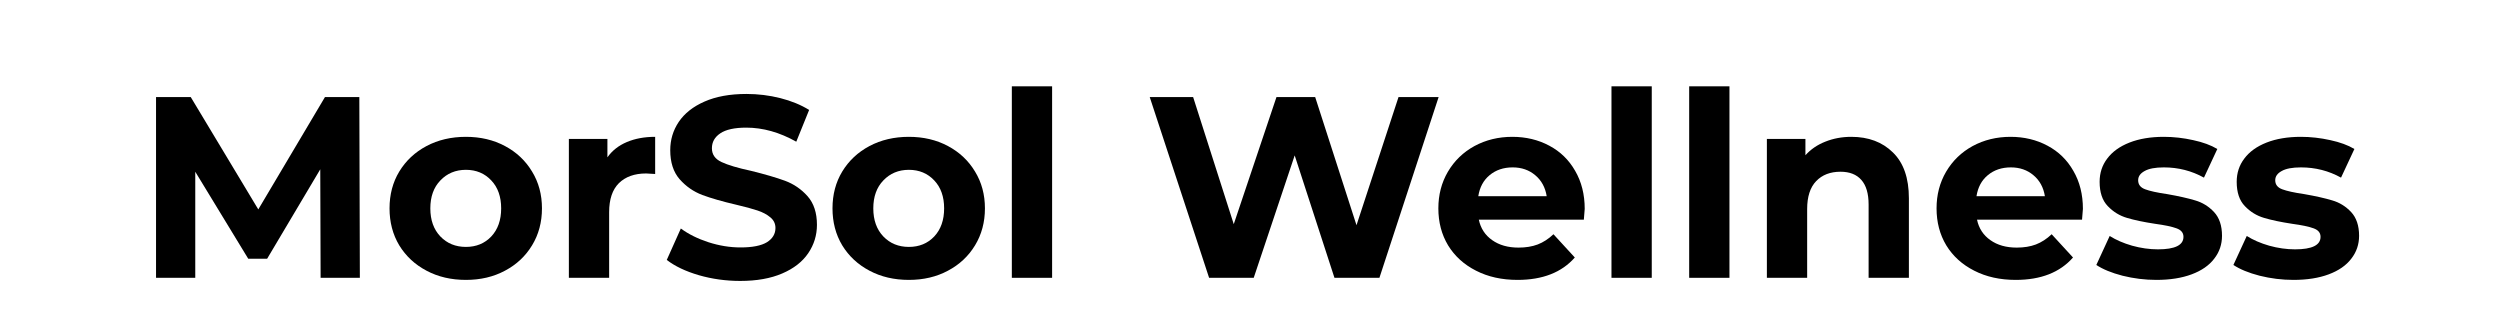 <svg xmlns="http://www.w3.org/2000/svg" xmlns:xlink="http://www.w3.org/1999/xlink" width="300" zoomAndPan="magnify" viewBox="0 0 224.88 30" height="40" preserveAspectRatio="xMidYMid meet" version="1.2"><defs/><g id="d17cd7d326"><g style="fill:#000000;fill-opacity:1;"><g transform="translate(12.061, 25.003)"><path style="stroke:none" d="M 16.734 0 L 16.703 -9.766 L 11.922 -1.719 L 10.219 -1.719 L 5.453 -9.547 L 5.453 0 L 1.922 0 L 1.922 -16.266 L 5.047 -16.266 L 11.125 -6.156 L 17.125 -16.266 L 20.219 -16.266 L 20.266 0 Z M 16.734 0 "/></g></g><g style="fill:#000000;fill-opacity:1;"><g transform="translate(34.248, 25.003)"><path style="stroke:none" d="M 7.625 0.188 C 6.301 0.188 5.117 -0.086 4.078 -0.641 C 3.035 -1.191 2.219 -1.953 1.625 -2.922 C 1.039 -3.898 0.75 -5.008 0.75 -6.25 C 0.75 -7.488 1.039 -8.594 1.625 -9.562 C 2.219 -10.539 3.035 -11.305 4.078 -11.859 C 5.117 -12.41 6.301 -12.688 7.625 -12.688 C 8.938 -12.688 10.109 -12.41 11.141 -11.859 C 12.18 -11.305 12.992 -10.539 13.578 -9.562 C 14.172 -8.594 14.469 -7.488 14.469 -6.25 C 14.469 -5.008 14.172 -3.898 13.578 -2.922 C 12.992 -1.953 12.18 -1.191 11.141 -0.641 C 10.109 -0.086 8.938 0.188 7.625 0.188 Z M 7.625 -2.781 C 8.551 -2.781 9.312 -3.094 9.906 -3.719 C 10.5 -4.352 10.797 -5.195 10.797 -6.25 C 10.797 -7.301 10.5 -8.141 9.906 -8.766 C 9.312 -9.398 8.551 -9.719 7.625 -9.719 C 6.695 -9.719 5.93 -9.398 5.328 -8.766 C 4.723 -8.141 4.422 -7.301 4.422 -6.25 C 4.422 -5.195 4.723 -4.352 5.328 -3.719 C 5.93 -3.094 6.695 -2.781 7.625 -2.781 Z M 7.625 -2.781 "/></g></g><g style="fill:#000000;fill-opacity:1;"><g transform="translate(49.466, 25.003)"><path style="stroke:none" d="M 5.141 -10.844 C 5.566 -11.445 6.148 -11.906 6.891 -12.219 C 7.629 -12.531 8.477 -12.688 9.438 -12.688 L 9.438 -9.344 C 9.031 -9.375 8.758 -9.391 8.625 -9.391 C 7.582 -9.391 6.766 -9.098 6.172 -8.516 C 5.586 -7.93 5.297 -7.062 5.297 -5.906 L 5.297 0 L 1.672 0 L 1.672 -12.5 L 5.141 -12.5 Z M 5.141 -10.844 "/></g></g><g style="fill:#000000;fill-opacity:1;"><g transform="translate(59.293, 25.003)"><path style="stroke:none" d="M 7.266 0.281 C 5.984 0.281 4.742 0.109 3.547 -0.234 C 2.348 -0.586 1.383 -1.047 0.656 -1.609 L 1.922 -4.438 C 2.617 -3.926 3.445 -3.516 4.406 -3.203 C 5.375 -2.891 6.336 -2.734 7.297 -2.734 C 8.367 -2.734 9.16 -2.891 9.672 -3.203 C 10.18 -3.523 10.438 -3.953 10.438 -4.484 C 10.438 -4.867 10.285 -5.188 9.984 -5.438 C 9.68 -5.695 9.289 -5.906 8.812 -6.062 C 8.344 -6.219 7.707 -6.391 6.906 -6.578 C 5.664 -6.867 4.648 -7.16 3.859 -7.453 C 3.066 -7.754 2.383 -8.227 1.812 -8.875 C 1.25 -9.52 0.969 -10.391 0.969 -11.484 C 0.969 -12.422 1.223 -13.27 1.734 -14.031 C 2.254 -14.801 3.023 -15.41 4.047 -15.859 C 5.078 -16.316 6.336 -16.547 7.828 -16.547 C 8.867 -16.547 9.883 -16.422 10.875 -16.172 C 11.863 -15.922 12.727 -15.566 13.469 -15.109 L 12.312 -12.25 C 10.812 -13.094 9.312 -13.516 7.812 -13.516 C 6.758 -13.516 5.977 -13.344 5.469 -13 C 4.969 -12.664 4.719 -12.219 4.719 -11.656 C 4.719 -11.102 5.004 -10.691 5.578 -10.422 C 6.16 -10.148 7.051 -9.883 8.25 -9.625 C 9.488 -9.32 10.504 -9.023 11.297 -8.734 C 12.086 -8.441 12.766 -7.977 13.328 -7.344 C 13.891 -6.707 14.172 -5.848 14.172 -4.766 C 14.172 -3.836 13.91 -2.988 13.391 -2.219 C 12.867 -1.445 12.086 -0.836 11.047 -0.391 C 10.016 0.055 8.754 0.281 7.266 0.281 Z M 7.266 0.281 "/></g></g><g style="fill:#000000;fill-opacity:1;"><g transform="translate(74.115, 25.003)"><path style="stroke:none" d="M 7.625 0.188 C 6.301 0.188 5.117 -0.086 4.078 -0.641 C 3.035 -1.191 2.219 -1.953 1.625 -2.922 C 1.039 -3.898 0.75 -5.008 0.75 -6.25 C 0.75 -7.488 1.039 -8.594 1.625 -9.562 C 2.219 -10.539 3.035 -11.305 4.078 -11.859 C 5.117 -12.41 6.301 -12.688 7.625 -12.688 C 8.938 -12.688 10.109 -12.41 11.141 -11.859 C 12.18 -11.305 12.992 -10.539 13.578 -9.562 C 14.172 -8.594 14.469 -7.488 14.469 -6.25 C 14.469 -5.008 14.172 -3.898 13.578 -2.922 C 12.992 -1.953 12.18 -1.191 11.141 -0.641 C 10.109 -0.086 8.938 0.188 7.625 0.188 Z M 7.625 -2.781 C 8.551 -2.781 9.312 -3.094 9.906 -3.719 C 10.5 -4.352 10.797 -5.195 10.797 -6.25 C 10.797 -7.301 10.5 -8.141 9.906 -8.766 C 9.312 -9.398 8.551 -9.719 7.625 -9.719 C 6.695 -9.719 5.93 -9.398 5.328 -8.766 C 4.723 -8.141 4.422 -7.301 4.422 -6.25 C 4.422 -5.195 4.723 -4.352 5.328 -3.719 C 5.93 -3.094 6.695 -2.781 7.625 -2.781 Z M 7.625 -2.781 "/></g></g><g style="fill:#000000;fill-opacity:1;"><g transform="translate(89.333, 25.003)"><path style="stroke:none" d="M 1.672 -17.234 L 5.297 -17.234 L 5.297 0 L 1.672 0 Z M 1.672 -17.234 "/></g></g><g style="fill:#000000;fill-opacity:1;"><g transform="translate(96.326, 25.003)"><path style="stroke:none" d=""/></g></g><g style="fill:#000000;fill-opacity:1;"><g transform="translate(102.9, 25.003)"><path style="stroke:none" d="M 26.516 -16.266 L 21.188 0 L 17.141 0 L 13.562 -11.016 L 9.875 0 L 5.859 0 L 0.516 -16.266 L 4.422 -16.266 L 8.078 -4.828 L 11.922 -16.266 L 15.406 -16.266 L 19.125 -4.734 L 22.906 -16.266 Z M 26.516 -16.266 "/></g></g><g style="fill:#000000;fill-opacity:1;"><g transform="translate(128.642, 25.003)"><path style="stroke:none" d="M 13.922 -6.203 C 13.922 -6.16 13.895 -5.836 13.844 -5.234 L 4.391 -5.234 C 4.555 -4.453 4.957 -3.836 5.594 -3.391 C 6.227 -2.941 7.02 -2.719 7.969 -2.719 C 8.613 -2.719 9.188 -2.812 9.688 -3 C 10.195 -3.195 10.672 -3.504 11.109 -3.922 L 13.031 -1.828 C 11.852 -0.484 10.133 0.188 7.875 0.188 C 6.469 0.188 5.223 -0.086 4.141 -0.641 C 3.055 -1.191 2.219 -1.953 1.625 -2.922 C 1.039 -3.898 0.75 -5.008 0.75 -6.25 C 0.75 -7.469 1.035 -8.566 1.609 -9.547 C 2.191 -10.535 2.988 -11.305 4 -11.859 C 5.02 -12.41 6.156 -12.688 7.406 -12.688 C 8.633 -12.688 9.742 -12.422 10.734 -11.891 C 11.723 -11.367 12.5 -10.613 13.062 -9.625 C 13.633 -8.645 13.922 -7.504 13.922 -6.203 Z M 7.438 -9.938 C 6.613 -9.938 5.922 -9.703 5.359 -9.234 C 4.805 -8.773 4.469 -8.145 4.344 -7.344 L 10.5 -7.344 C 10.375 -8.133 10.031 -8.766 9.469 -9.234 C 8.914 -9.703 8.238 -9.938 7.438 -9.938 Z M 7.438 -9.938 "/></g></g><g style="fill:#000000;fill-opacity:1;"><g transform="translate(143.301, 25.003)"><path style="stroke:none" d="M 1.672 -17.234 L 5.297 -17.234 L 5.297 0 L 1.672 0 Z M 1.672 -17.234 "/></g></g><g style="fill:#000000;fill-opacity:1;"><g transform="translate(150.294, 25.003)"><path style="stroke:none" d="M 1.672 -17.234 L 5.297 -17.234 L 5.297 0 L 1.672 0 Z M 1.672 -17.234 "/></g></g><g style="fill:#000000;fill-opacity:1;"><g transform="translate(157.287, 25.003)"><path style="stroke:none" d="M 9.266 -12.688 C 10.816 -12.688 12.066 -12.219 13.016 -11.281 C 13.973 -10.352 14.453 -8.977 14.453 -7.156 L 14.453 0 L 10.828 0 L 10.828 -6.594 C 10.828 -7.582 10.609 -8.32 10.172 -8.812 C 9.742 -9.301 9.117 -9.547 8.297 -9.547 C 7.379 -9.547 6.648 -9.266 6.109 -8.703 C 5.566 -8.141 5.297 -7.301 5.297 -6.188 L 5.297 0 L 1.672 0 L 1.672 -12.5 L 5.141 -12.5 L 5.141 -11.031 C 5.617 -11.562 6.211 -11.969 6.922 -12.25 C 7.641 -12.539 8.422 -12.688 9.266 -12.688 Z M 9.266 -12.688 "/></g></g><g style="fill:#000000;fill-opacity:1;"><g transform="translate(173.48, 25.003)"><path style="stroke:none" d="M 13.922 -6.203 C 13.922 -6.16 13.895 -5.836 13.844 -5.234 L 4.391 -5.234 C 4.555 -4.453 4.957 -3.836 5.594 -3.391 C 6.227 -2.941 7.02 -2.719 7.969 -2.719 C 8.613 -2.719 9.188 -2.812 9.688 -3 C 10.195 -3.195 10.672 -3.504 11.109 -3.922 L 13.031 -1.828 C 11.852 -0.484 10.133 0.188 7.875 0.188 C 6.469 0.188 5.223 -0.086 4.141 -0.641 C 3.055 -1.191 2.219 -1.953 1.625 -2.922 C 1.039 -3.898 0.75 -5.008 0.75 -6.25 C 0.75 -7.469 1.035 -8.566 1.609 -9.547 C 2.191 -10.535 2.988 -11.305 4 -11.859 C 5.02 -12.41 6.156 -12.688 7.406 -12.688 C 8.633 -12.688 9.742 -12.422 10.734 -11.891 C 11.723 -11.367 12.5 -10.613 13.062 -9.625 C 13.633 -8.645 13.922 -7.504 13.922 -6.203 Z M 7.438 -9.938 C 6.613 -9.938 5.922 -9.703 5.359 -9.234 C 4.805 -8.773 4.469 -8.145 4.344 -7.344 L 10.5 -7.344 C 10.375 -8.133 10.031 -8.766 9.469 -9.234 C 8.914 -9.703 8.238 -9.938 7.438 -9.938 Z M 7.438 -9.938 "/></g></g><g style="fill:#000000;fill-opacity:1;"><g transform="translate(188.14, 25.003)"><path style="stroke:none" d="M 5.875 0.188 C 4.844 0.188 3.828 0.062 2.828 -0.188 C 1.836 -0.445 1.051 -0.77 0.469 -1.156 L 1.672 -3.766 C 2.234 -3.41 2.906 -3.117 3.688 -2.891 C 4.477 -2.672 5.254 -2.562 6.016 -2.562 C 7.547 -2.562 8.312 -2.938 8.312 -3.688 C 8.312 -4.051 8.102 -4.305 7.688 -4.453 C 7.27 -4.609 6.629 -4.742 5.766 -4.859 C 4.742 -5.016 3.898 -5.191 3.234 -5.391 C 2.566 -5.586 1.988 -5.941 1.5 -6.453 C 1.008 -6.961 0.766 -7.691 0.766 -8.641 C 0.766 -9.43 0.992 -10.129 1.453 -10.734 C 1.91 -11.348 2.578 -11.828 3.453 -12.172 C 4.328 -12.516 5.359 -12.688 6.547 -12.688 C 7.43 -12.688 8.312 -12.586 9.188 -12.391 C 10.062 -12.203 10.785 -11.938 11.359 -11.594 L 10.156 -9.016 C 9.051 -9.629 7.848 -9.938 6.547 -9.938 C 5.773 -9.938 5.195 -9.828 4.812 -9.609 C 4.426 -9.398 4.234 -9.125 4.234 -8.781 C 4.234 -8.395 4.441 -8.125 4.859 -7.969 C 5.273 -7.812 5.941 -7.664 6.859 -7.531 C 7.879 -7.352 8.711 -7.164 9.359 -6.969 C 10.016 -6.781 10.582 -6.43 11.062 -5.922 C 11.539 -5.41 11.781 -4.695 11.781 -3.781 C 11.781 -3.008 11.547 -2.32 11.078 -1.719 C 10.617 -1.113 9.941 -0.645 9.047 -0.312 C 8.16 0.02 7.102 0.188 5.875 0.188 Z M 5.875 0.188 "/></g></g><g style="fill:#000000;fill-opacity:1;"><g transform="translate(200.477, 25.003)"><path style="stroke:none" d="M 5.875 0.188 C 4.844 0.188 3.828 0.062 2.828 -0.188 C 1.836 -0.445 1.051 -0.77 0.469 -1.156 L 1.672 -3.766 C 2.234 -3.41 2.906 -3.117 3.688 -2.891 C 4.477 -2.672 5.254 -2.562 6.016 -2.562 C 7.547 -2.562 8.312 -2.938 8.312 -3.688 C 8.312 -4.051 8.102 -4.305 7.688 -4.453 C 7.27 -4.609 6.629 -4.742 5.766 -4.859 C 4.742 -5.016 3.898 -5.191 3.234 -5.391 C 2.566 -5.586 1.988 -5.941 1.5 -6.453 C 1.008 -6.961 0.766 -7.691 0.766 -8.641 C 0.766 -9.43 0.992 -10.129 1.453 -10.734 C 1.91 -11.348 2.578 -11.828 3.453 -12.172 C 4.328 -12.516 5.359 -12.688 6.547 -12.688 C 7.43 -12.688 8.312 -12.586 9.188 -12.391 C 10.062 -12.203 10.785 -11.938 11.359 -11.594 L 10.156 -9.016 C 9.051 -9.629 7.848 -9.938 6.547 -9.938 C 5.773 -9.938 5.195 -9.828 4.812 -9.609 C 4.426 -9.398 4.234 -9.125 4.234 -8.781 C 4.234 -8.395 4.441 -8.125 4.859 -7.969 C 5.273 -7.812 5.941 -7.664 6.859 -7.531 C 7.879 -7.352 8.711 -7.164 9.359 -6.969 C 10.016 -6.781 10.582 -6.43 11.062 -5.922 C 11.539 -5.41 11.781 -4.695 11.781 -3.781 C 11.781 -3.008 11.547 -2.32 11.078 -1.719 C 10.617 -1.113 9.941 -0.645 9.047 -0.312 C 8.16 0.02 7.102 0.188 5.875 0.188 Z M 5.875 0.188 "/></g></g></g></svg>